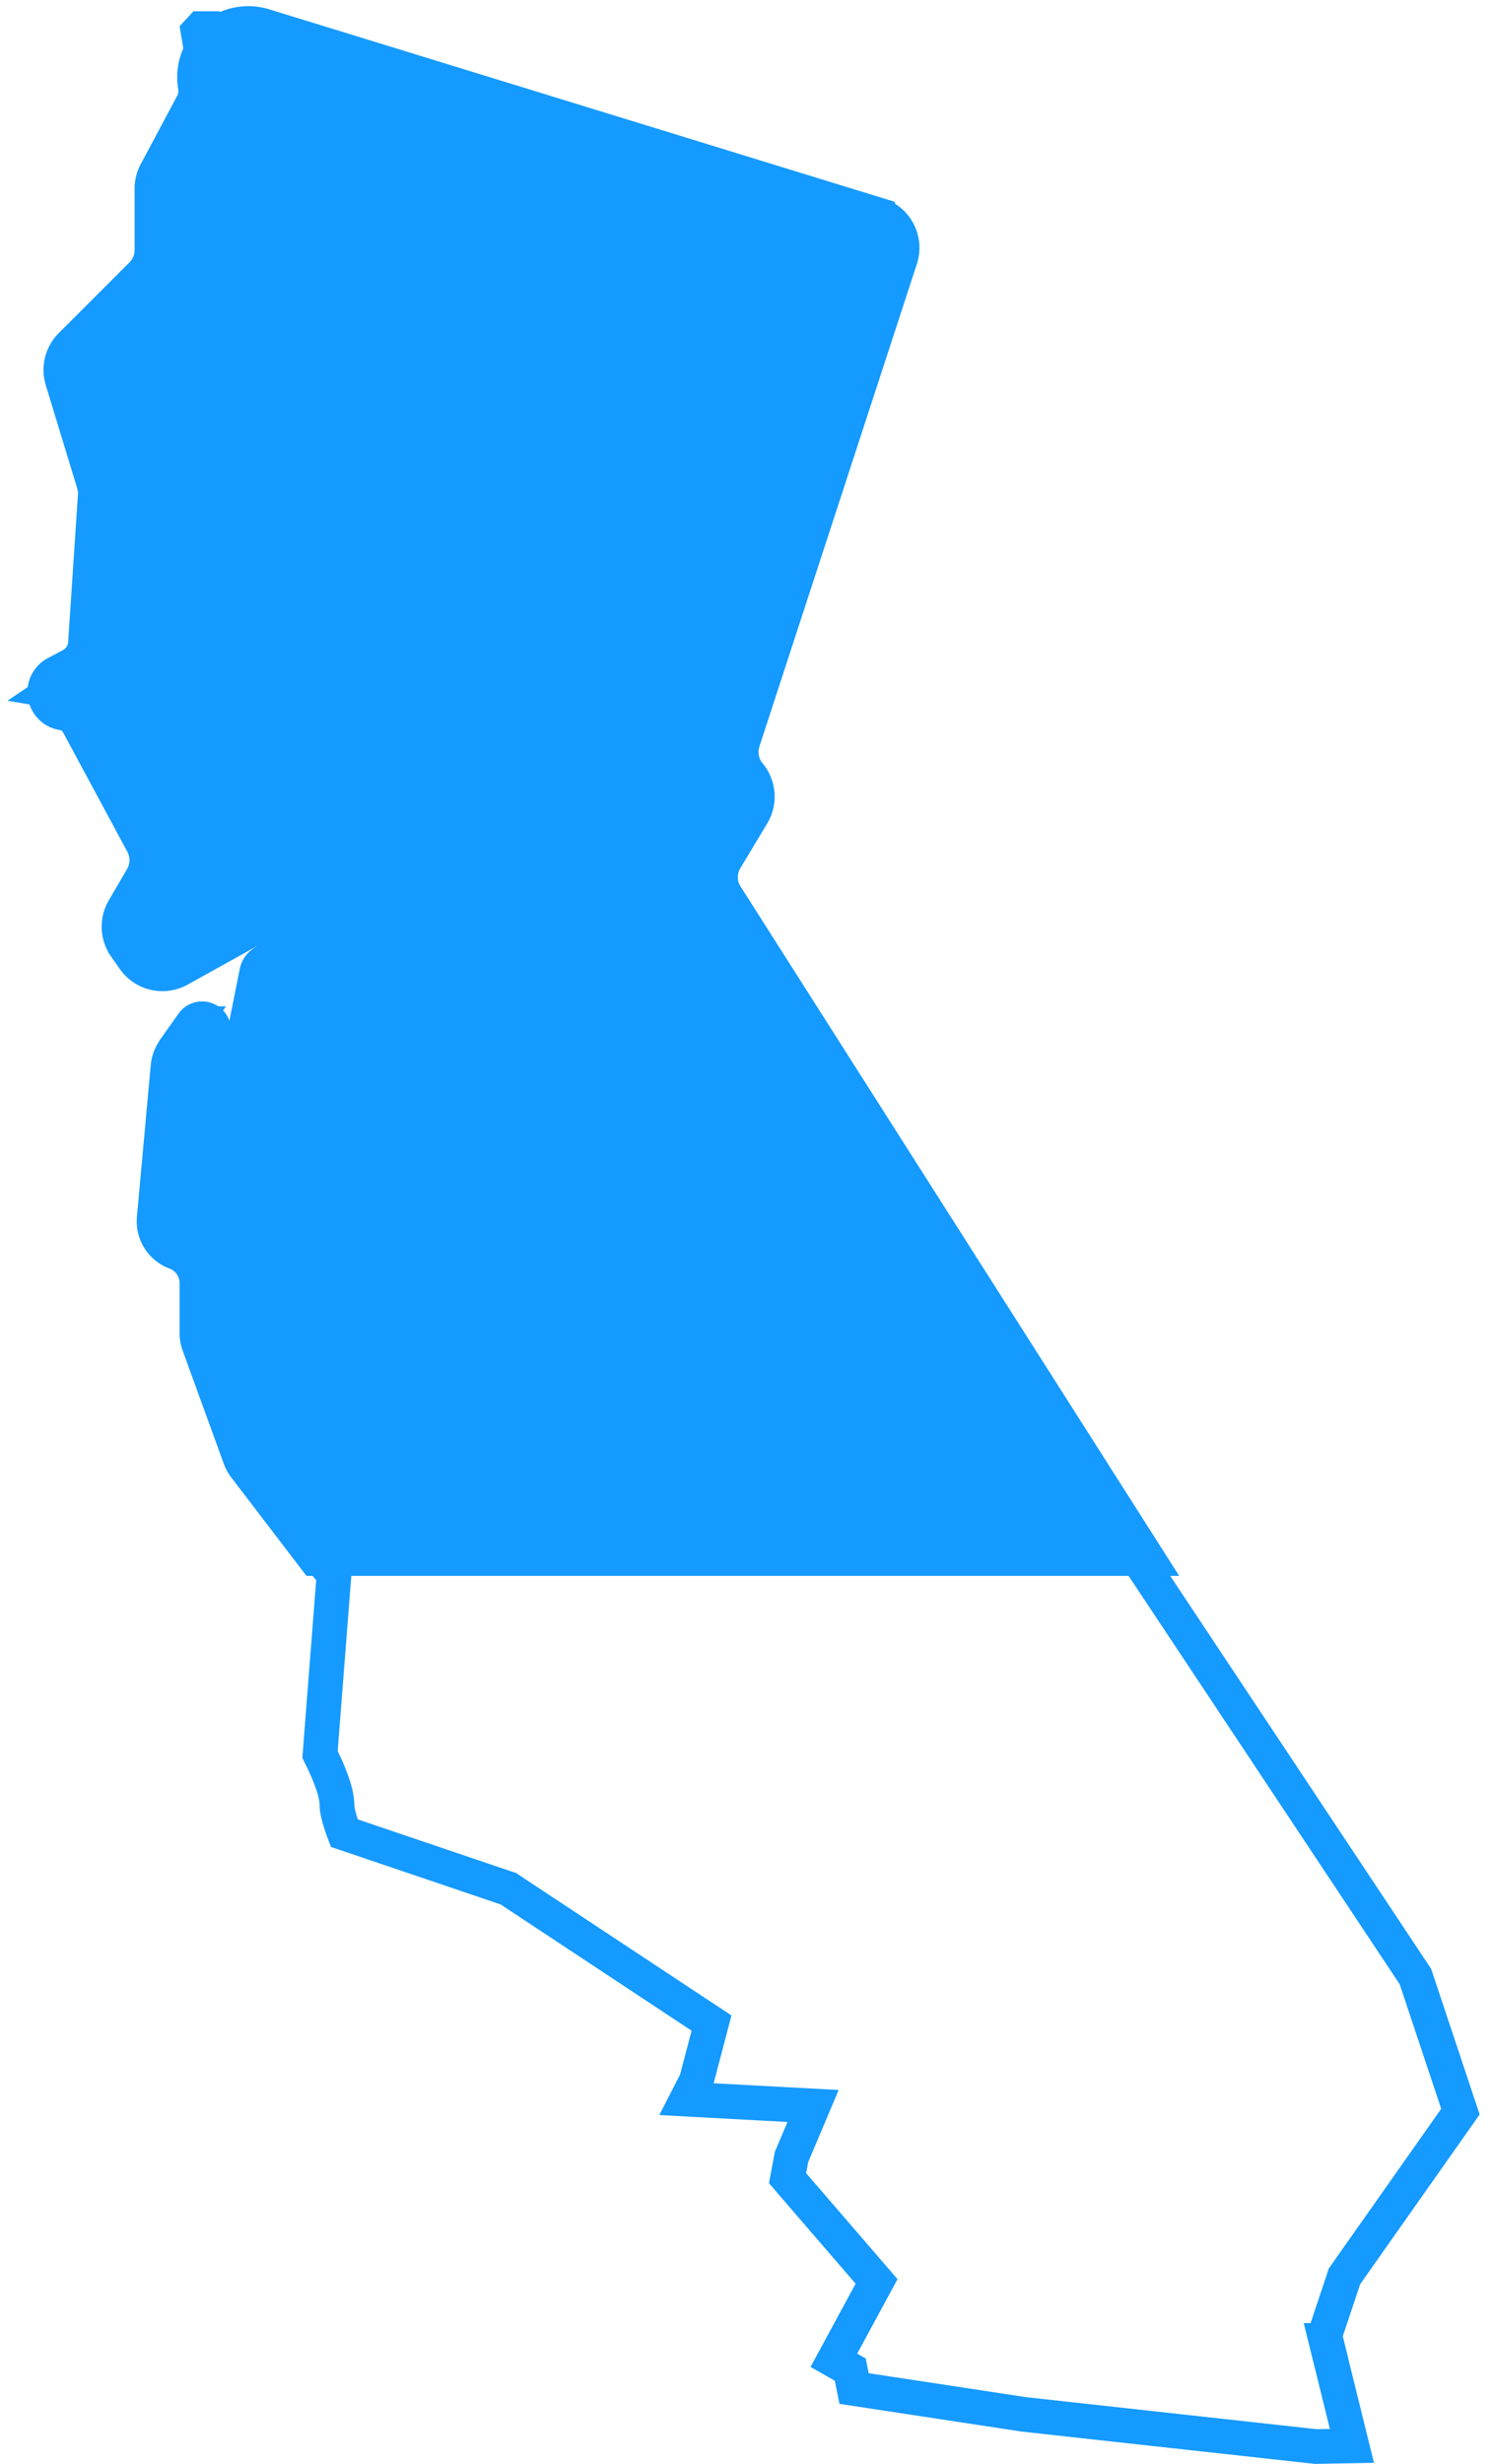 <svg width="43" height="71" viewBox="0 0 43 71" fill="none" xmlns="http://www.w3.org/2000/svg">
    <path d="m38.214 67.441-.035-.14.046-.138.5-1.498.023-.07.042-.06 3.3-4.687-1.297-3.892-20.787-31.304-.172-.26.157-.27 1.255-2.145-.46-.183-.432-.173.142-.444 4.89-15.302L6.22.825h-.426L5.71.916l.078.47.523.921.143.252-.148.249-1.661 2.812V7.959l-.152.148-2.39 2.325-.068.311 1.314 3.591.041.112-.014.119-.499 4.228-.027.228-.19.128-1.125.757.395.066.241.04.116.215 2.43 4.494.131.241-.133.24-.853 1.535.422.652h.542l.98-.49.758-.6.174-.138.218.036 3.629.6-.018.988-2.77.354-.398 2.074-.078.406H5.981l-.114-.341-.064-.193a1.015 1.015 0 0 1-.081.044 5.038 5.038 0 0 0-.192.284l-.458 5.104.255.128h.66l-.012.512-.055 2.366 1.409 3.747 1.416 2.06.748.878.134.158-.016.206-.388 4.985.016.032c.05.1.116.238.183.391.066.153.135.327.19.498.05.161.1.36.1.547 0 .125.057.354.14.6.025.073.05.14.072.198l4.667 1.582.062.02.053.037 5.502 3.637.299.197-.091.347-.333 1.265-.014.053-.025.048-.246.48 2.925.158.71.038-.277.656-.345.815-.113.61 2.34 2.714.225.261-.164.303-1.066 1.968.275.157.197.113.045.223.065.322 4.895.745 8.413.927 1.04-.02-.75-3.038z" stroke="#159AFF"/>
    <path d="M20.922 25.814 33.074 44.91H9.08l-2.014-2.635c-.062-.08-.111-.17-.146-.265l-1.184-3.258a1 1 0 0 1-.06-.341v-1.434a.952.952 0 0 0-.618-.892.952.952 0 0 1-.614-.977l.397-4.363a1 1 0 0 1 .176-.483l.535-.764a.334.334 0 0 1 .6.126l.069.339a.403.403 0 0 0 .79 0L7.4 28.02a.434.434 0 0 1 .357-.343c.49-.077.487-.784-.003-.857l-.296-.044a.48.48 0 0 0-.304.055l-1.988 1.104a1 1 0 0 1-1.304-.3l-.251-.36a1 1 0 0 1-.045-1.076l.53-.909a1 1 0 0 0 .017-.978l-1.86-3.454a.609.609 0 0 0-.444-.314c-.579-.089-.71-.863-.194-1.139l.438-.233a.774.774 0 0 0 .409-.632l.283-4.252a1 1 0 0 0-.041-.358l-.907-2.98a1 1 0 0 1 .25-.998l2.039-2.039a1 1 0 0 0 .293-.707V5.438a1 1 0 0 1 .117-.47L5.55 2.992a.774.774 0 0 0 .08-.499A1.548 1.548 0 0 1 7.607.745l17.685 5.441a1 1 0 0 1 .657 1.266l-4.54 13.91c-.106.327-.037.687.184.951.272.327.309.792.09 1.156l-.776 1.293a1 1 0 0 0 .014 1.052z" fill="#159AFF" stroke="#159AFF"/>
</svg>
